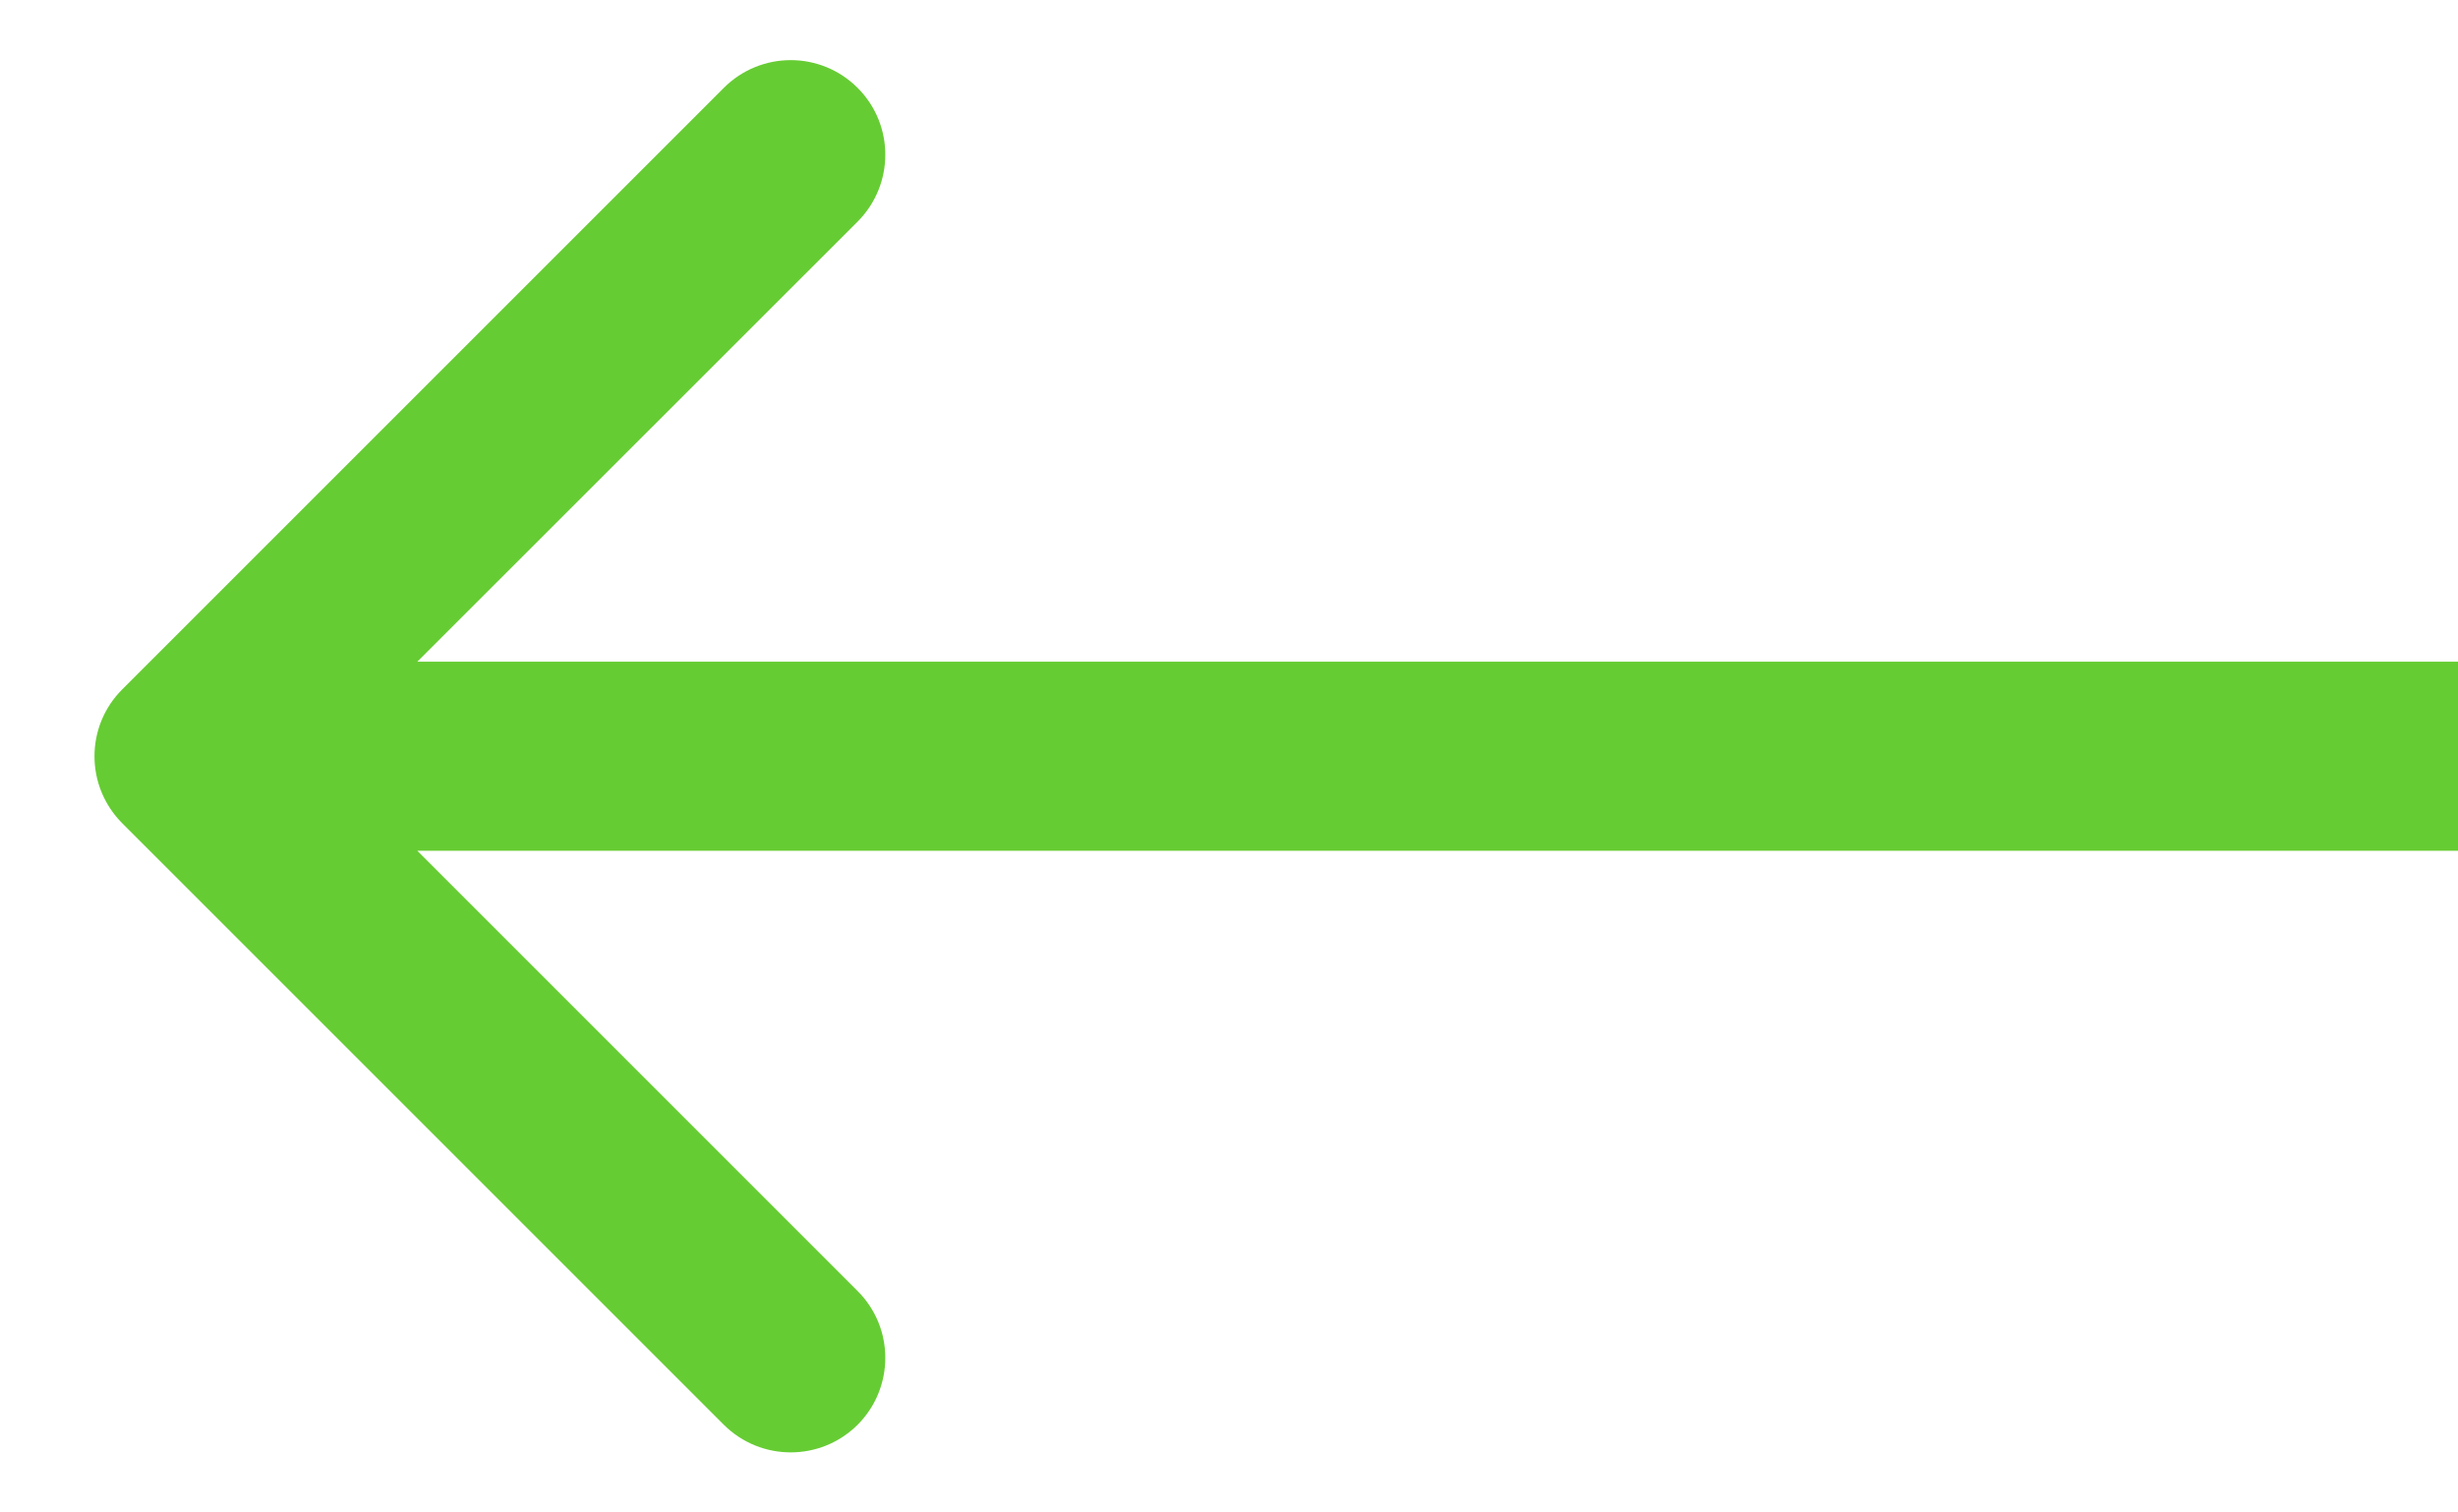 <?xml version="1.0" encoding="UTF-8"?> <svg xmlns="http://www.w3.org/2000/svg" width="13" height="8" viewBox="0 0 13 8" fill="none"> <path fill-rule="evenodd" clip-rule="evenodd" d="M0.646 4.354C0.451 4.158 0.451 3.842 0.646 3.647L3.828 0.465C4.024 0.269 4.34 0.269 4.536 0.465C4.731 0.66 4.731 0.976 4.536 1.172L2.207 3.5H13V4.5H2.207L4.536 6.829C4.731 7.024 4.731 7.34 4.536 7.536C4.34 7.731 4.024 7.731 3.828 7.536L0.646 4.354Z" fill="#66CC33"></path> </svg> 